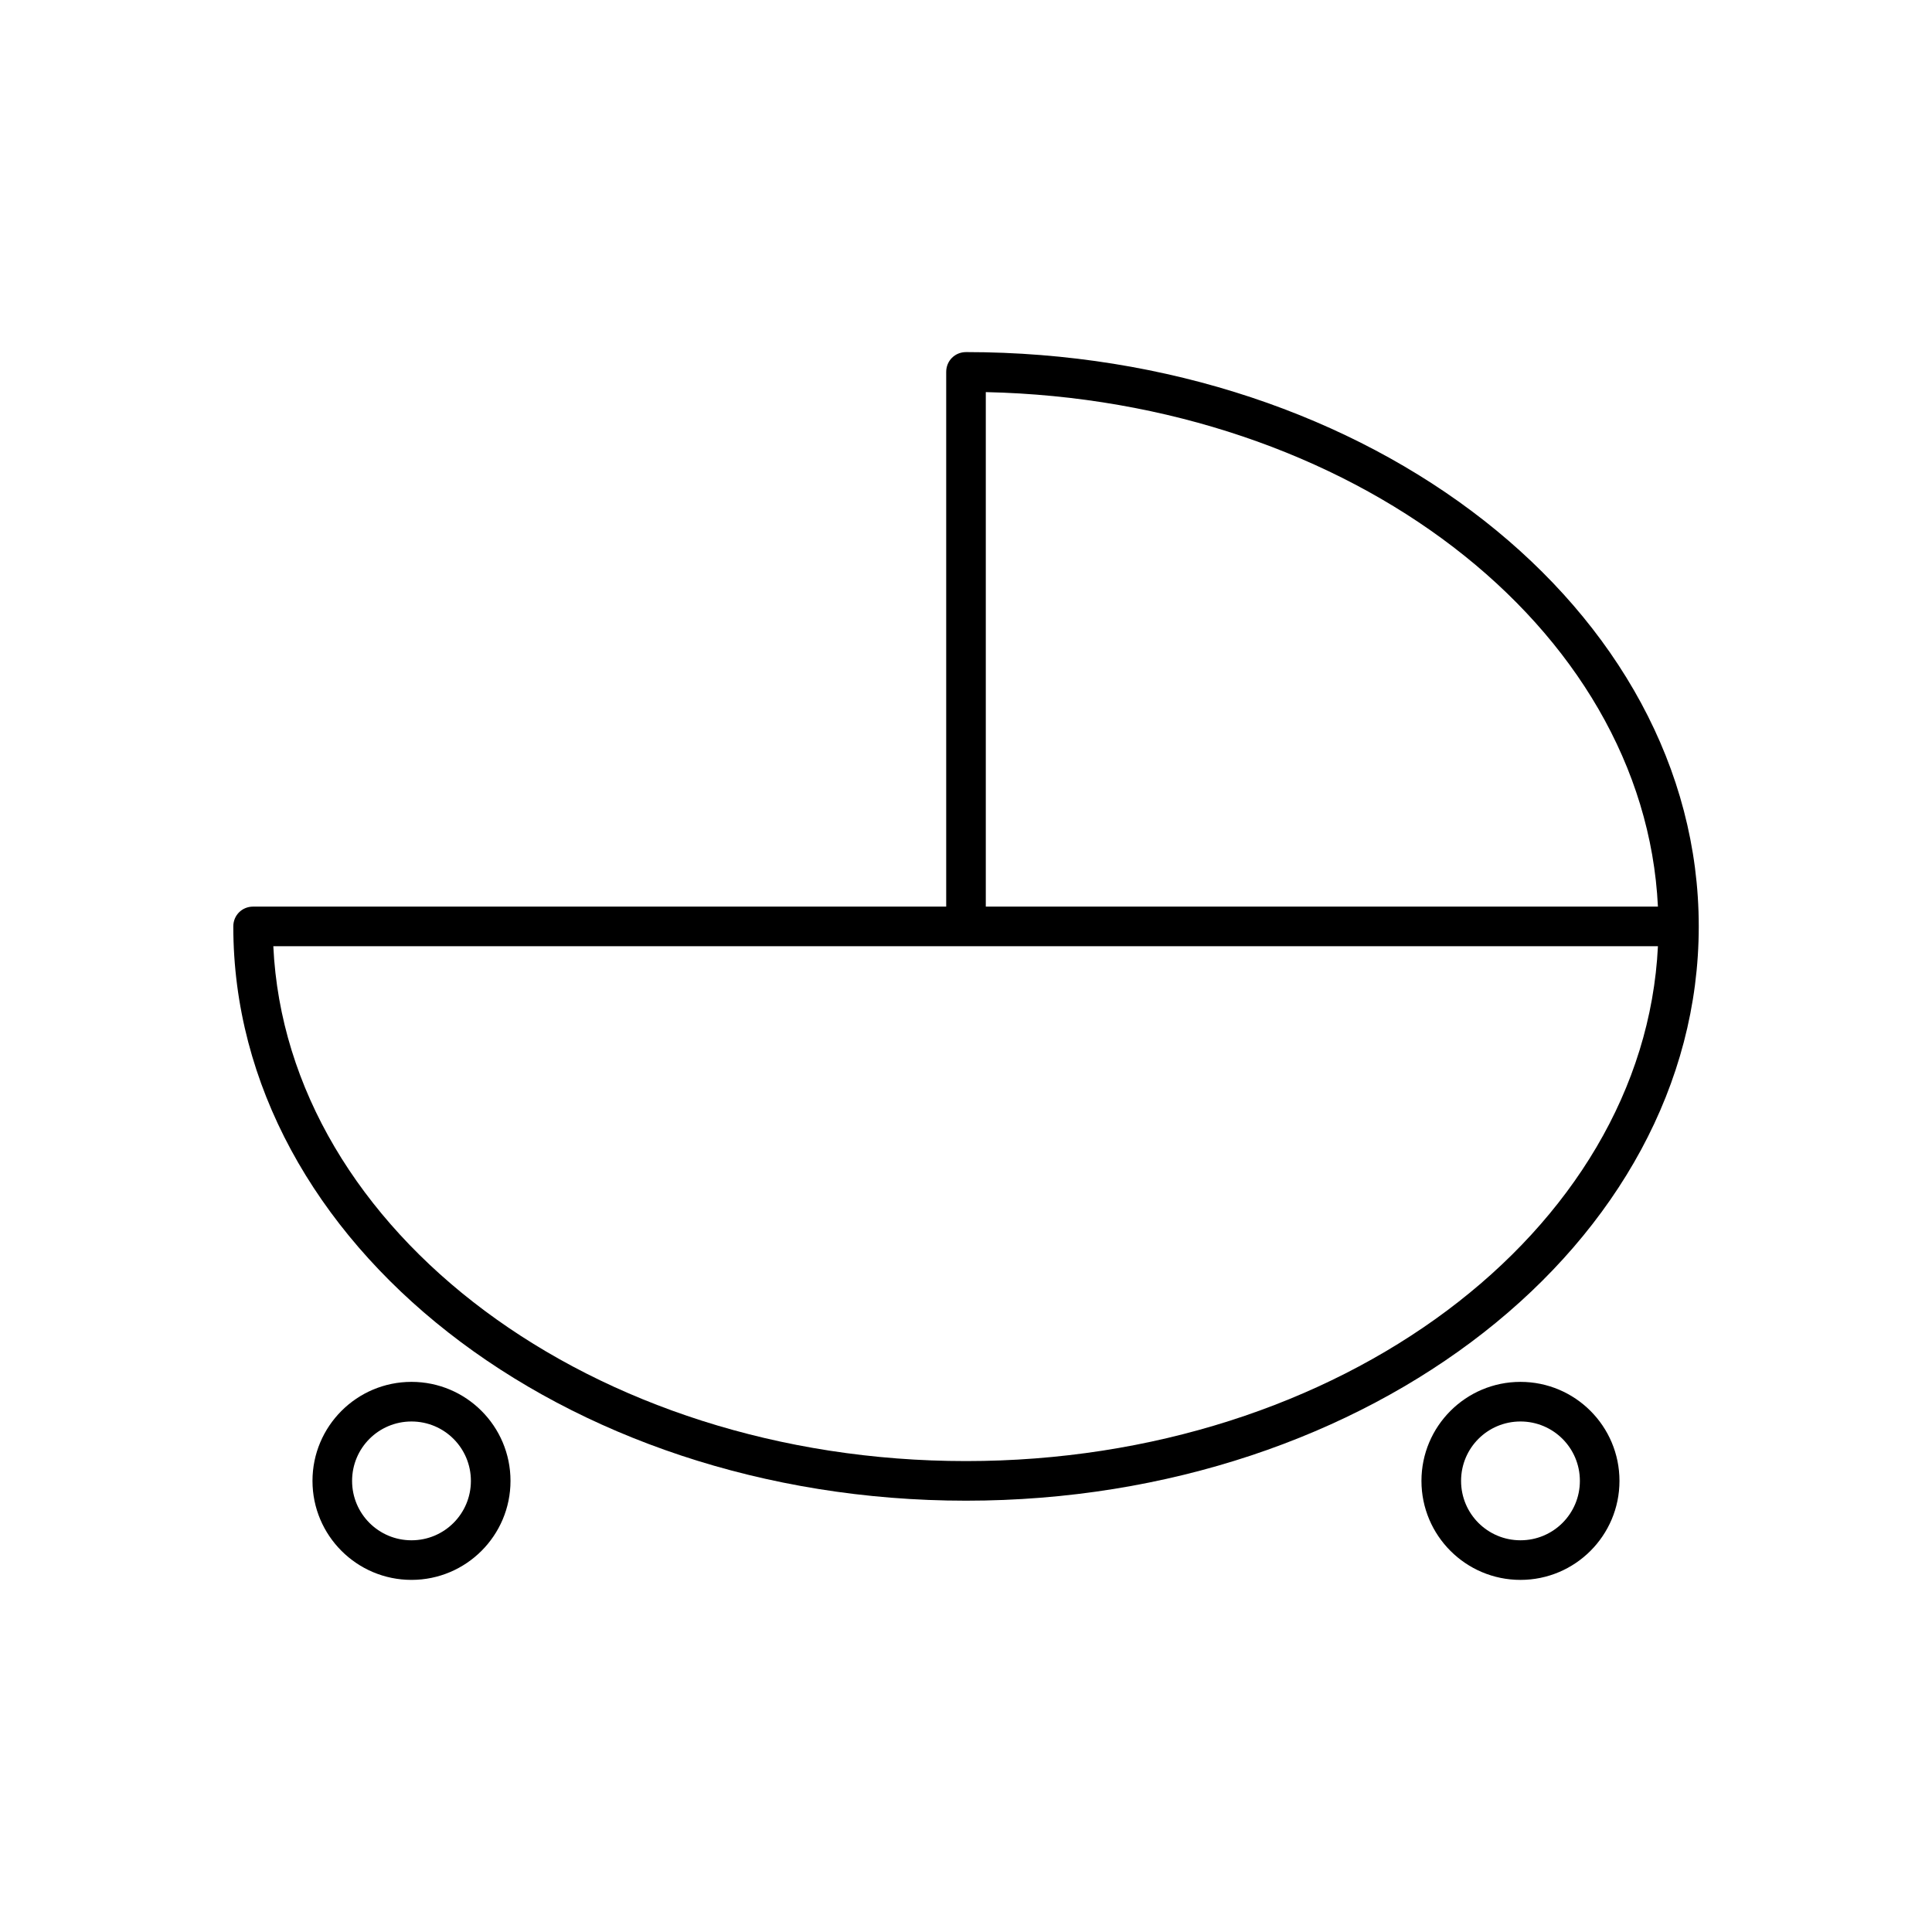 <?xml version="1.0" encoding="UTF-8"?>
<!-- Uploaded to: ICON Repo, www.svgrepo.com, Generator: ICON Repo Mixer Tools -->
<svg fill="#000000" width="800px" height="800px" version="1.1" viewBox="144 144 512 512" xmlns="http://www.w3.org/2000/svg">
 <g>
  <path d="m400 237.31c-2.938 0-5.246 2.309-5.246 5.246v141.7l-183.68 0.004c-2.938 0-5.246 2.309-5.246 5.246 0 83.969 87.117 152.19 194.18 152.19 107.06 0.004 194.18-68.219 194.18-152.19s-87.117-152.2-194.18-152.2zm5.246 10.602c96.562 2.098 174.55 62.031 178.12 136.34h-178.12zm-5.246 283.29c-98.977 0-180.01-60.773-183.57-136.45h366.94c-3.676 75.676-84.391 136.45-183.37 136.45z"/>
  <path d="m253.05 510.21c-14.484 0-26.238 11.754-26.238 26.238 0 14.484 11.754 26.238 26.238 26.238 14.484 0 26.238-11.754 26.238-26.238 0-14.484-11.754-26.238-26.238-26.238zm0 41.984c-8.711 0-15.742-7.031-15.742-15.742 0-8.711 7.031-15.742 15.742-15.742 8.711 0 15.742 7.031 15.742 15.742 0 8.711-7.031 15.742-15.742 15.742z"/>
  <path d="m520.7 536.45c0 14.484 11.754 26.238 26.238 26.238s26.238-11.754 26.238-26.238c0-14.484-11.754-26.238-26.238-26.238s-26.238 11.754-26.238 26.238zm41.984 0c0 8.711-7.031 15.742-15.742 15.742-8.711 0-15.742-7.031-15.742-15.742 0-8.711 7.031-15.742 15.742-15.742 8.711 0 15.742 7.031 15.742 15.742z"/>
 </g>
</svg>